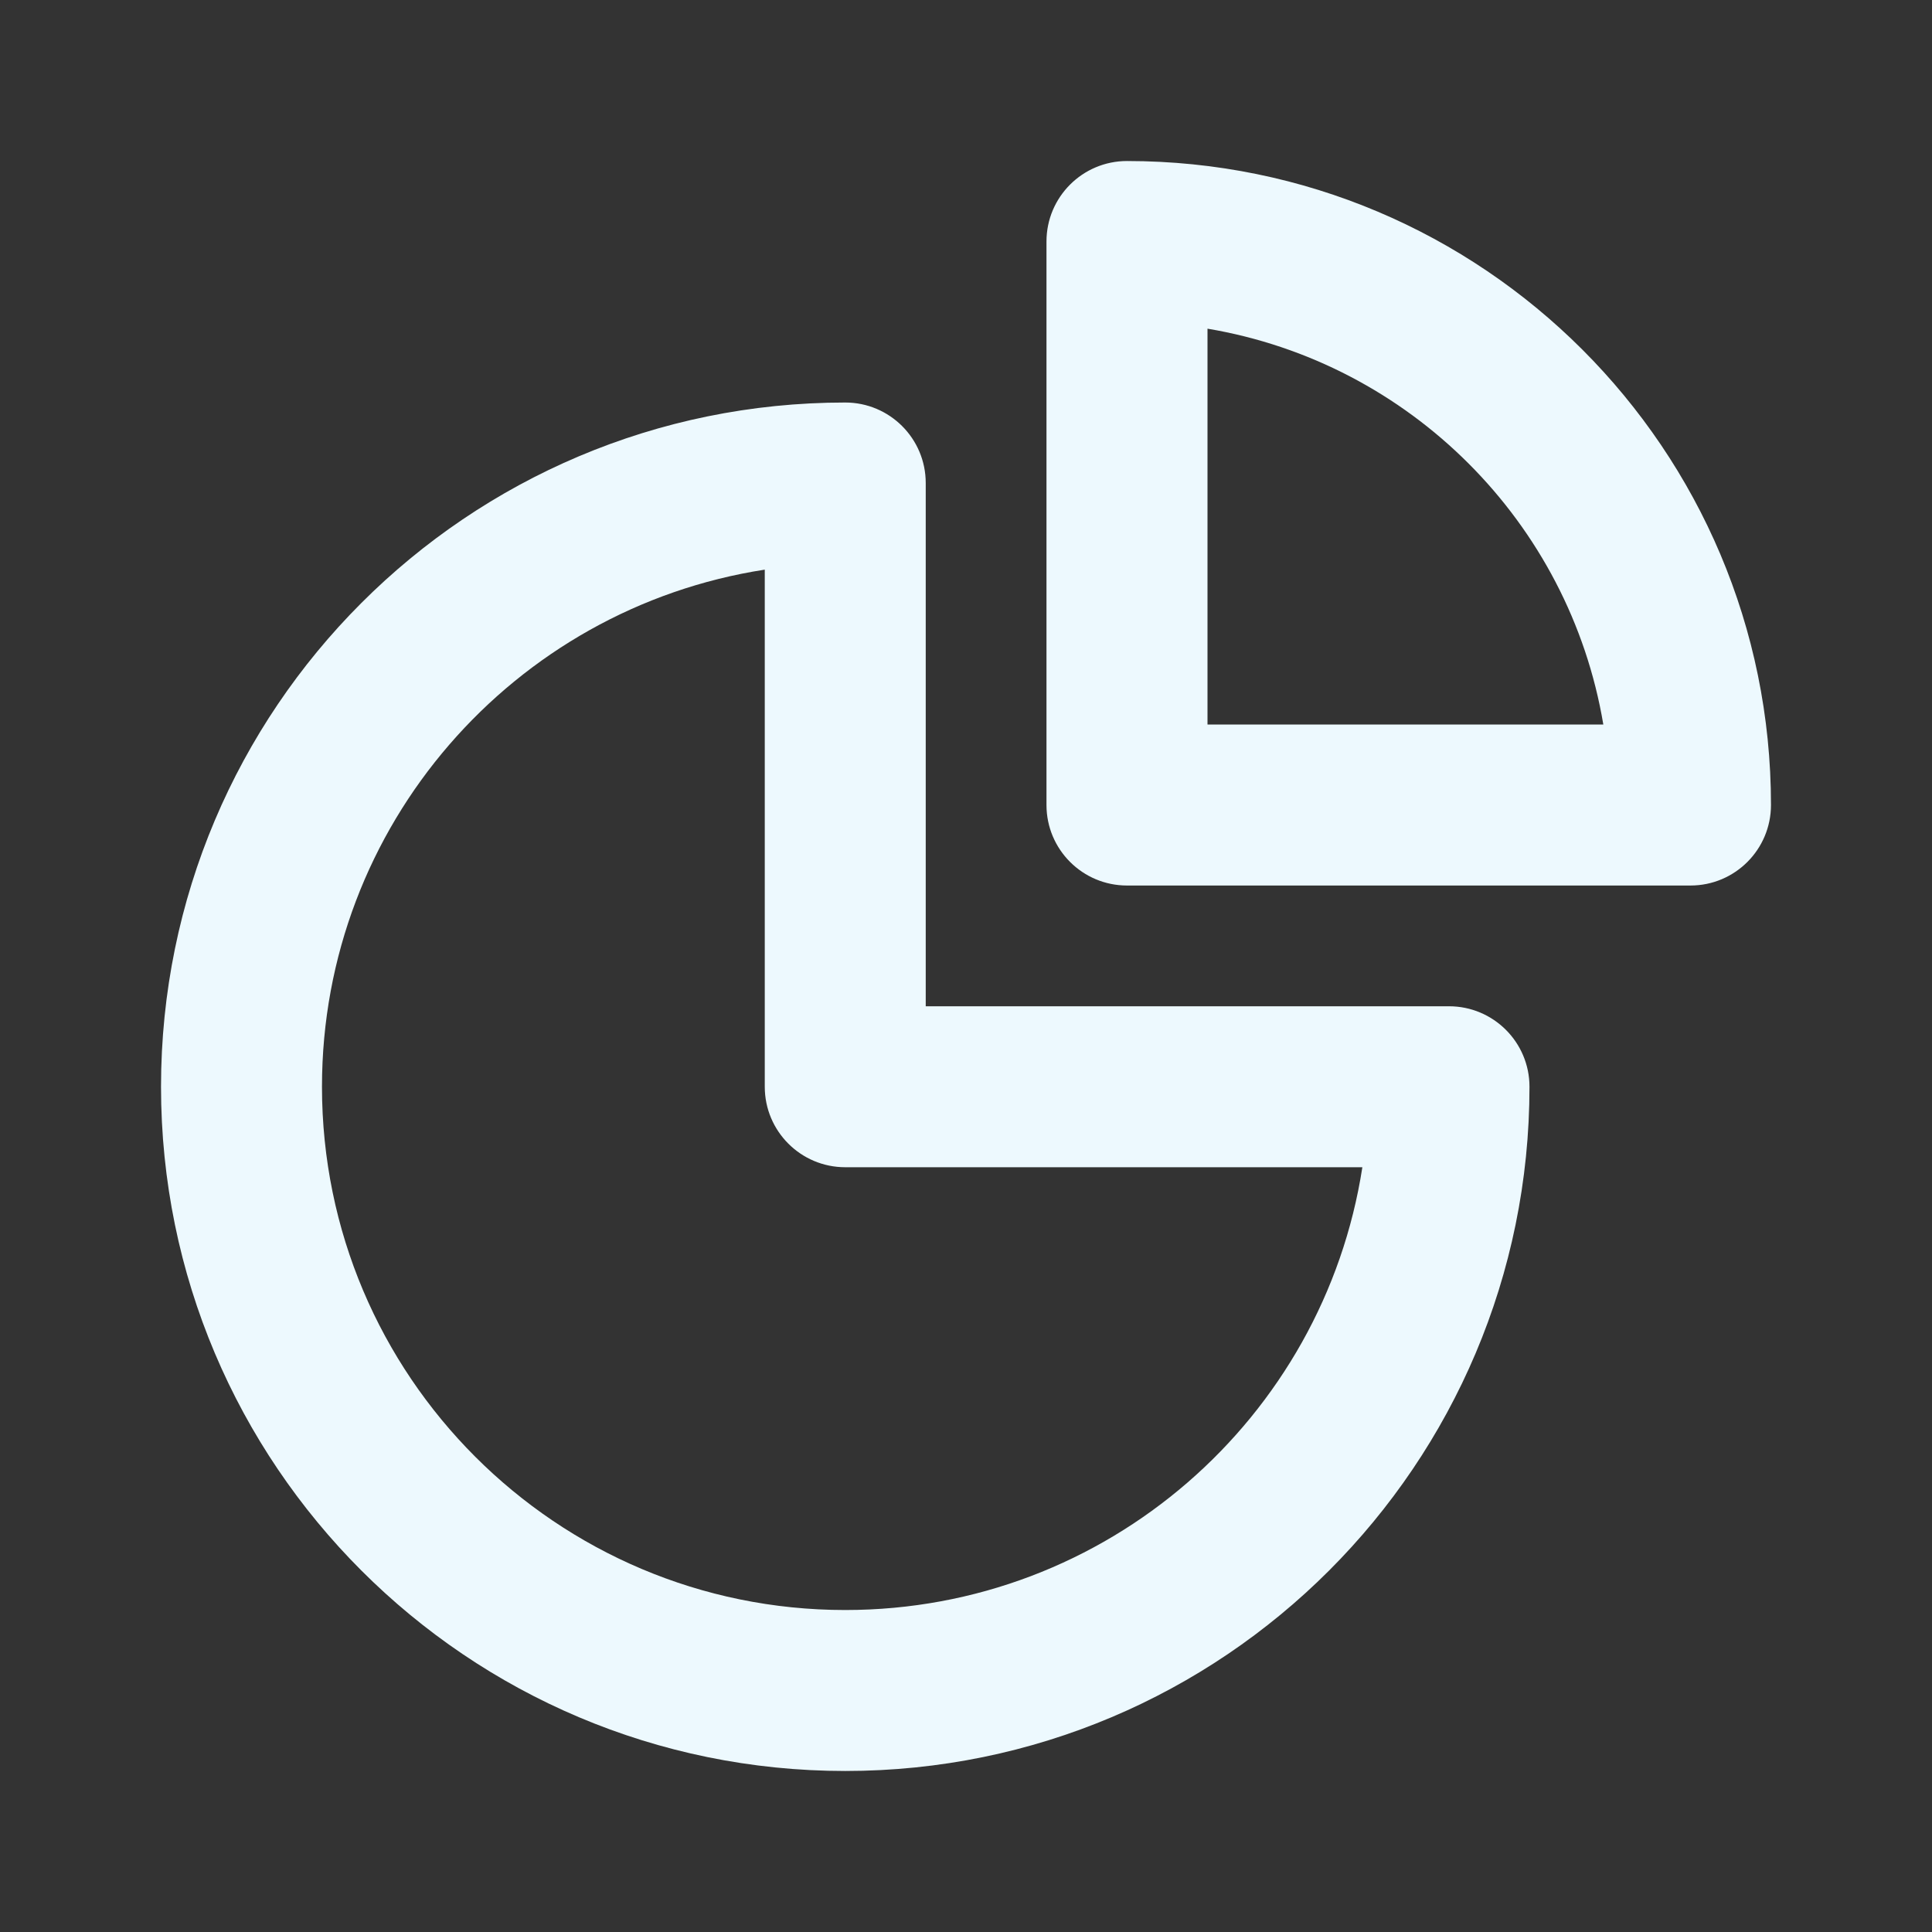 <svg width="32" height="32" viewBox="0 0 32 32" fill="none" xmlns="http://www.w3.org/2000/svg">
<rect x="0" y="0" width="32" height="32" fill="#333333" stroke="none"/>
<g id="circle-quarter_reverse">
<path id="Icon (Stroke)" fill-rule="evenodd" clip-rule="evenodd" d="M29.333 13.333C29.333 7.442 24.558 2.667 18.667 2.667C17.93 2.667 17.333 3.264 17.333 4V13.333C17.333 14.07 17.93 14.667 18.667 14.667H28C28.736 14.667 29.333 14.07 29.333 13.333ZM26.556 12H20V5.444C23.35 6.006 25.994 8.65 26.556 12ZM15.333 8C15.333 7.264 14.736 6.667 14 6.667C7.741 6.667 2.667 11.741 2.667 18C2.667 24.259 7.741 29.333 14 29.333C20.259 29.333 25.333 24.259 25.333 18C25.333 17.264 24.736 16.667 24 16.667H15.333V8ZM12.667 9.435V18C12.667 18.736 13.264 19.333 14 19.333H22.565C21.923 23.487 18.333 26.667 14 26.667C9.213 26.667 5.333 22.786 5.333 18C5.333 13.667 8.513 10.077 12.667 9.435Z" fill="#EDF9FE"/>
</g>
</svg>
